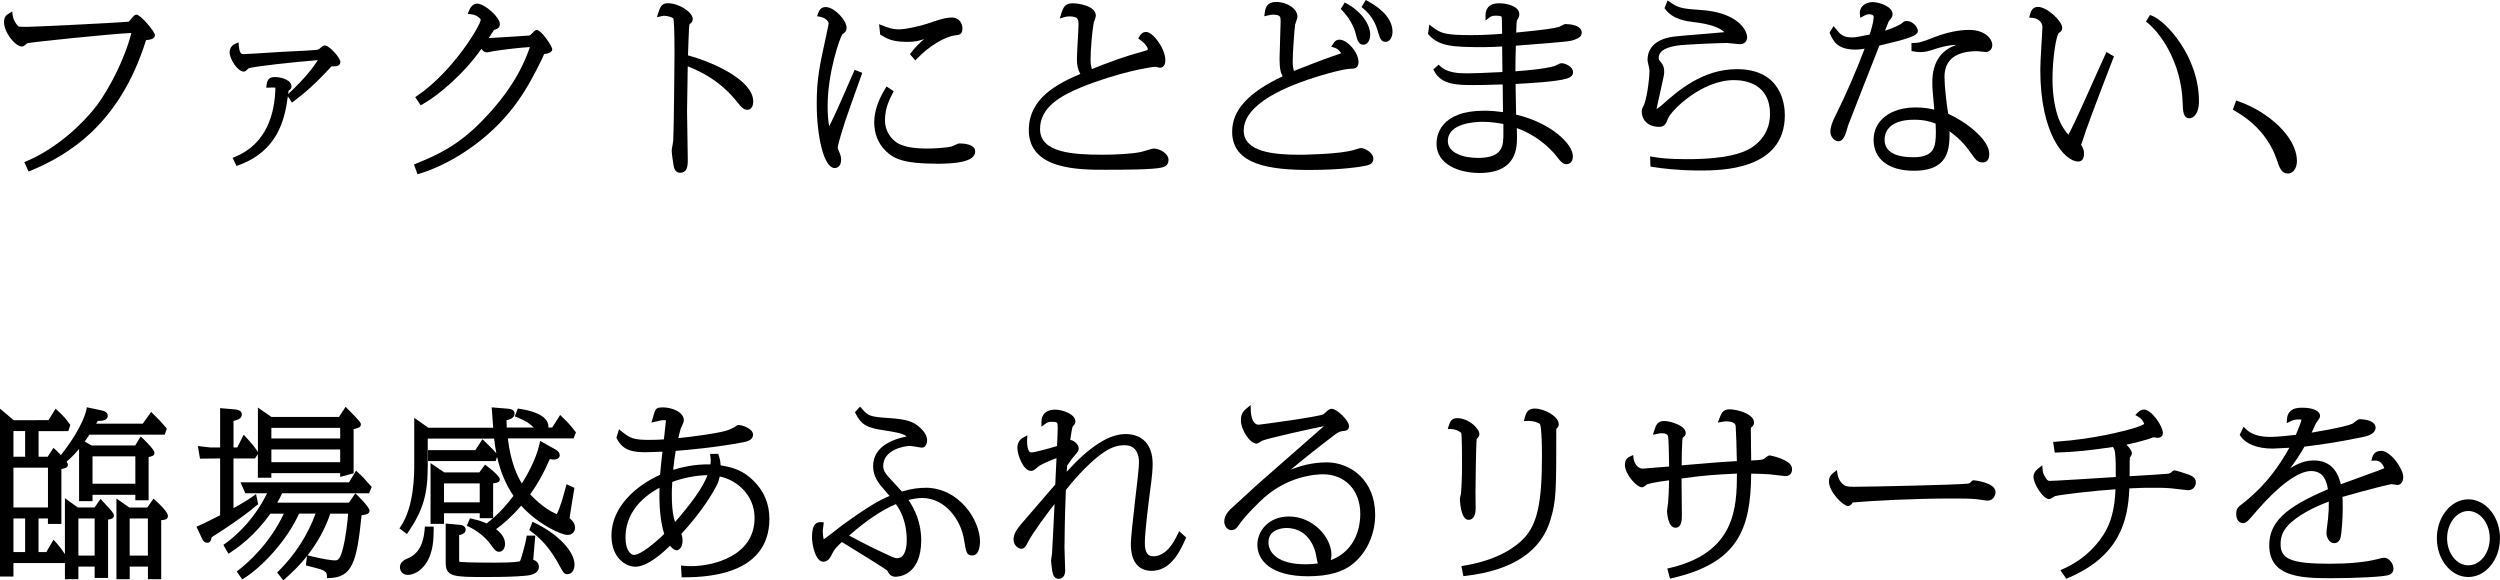 <?xml version="1.0" encoding="UTF-8"?><svg id="_レイヤー_2" xmlns="http://www.w3.org/2000/svg" viewBox="0 0 577.98 134.18"><g id="_レイヤー_1-2"><g><path d="M5.07,10.75c.31,0,.57-.2,1-.55,.12-.1,.23-.2,.23-.21,.83-.23,19.18-2.15,24.06-2.37-1.42,5.84-5.1,12.89-7.95,16.73-3.1,4.1-9.21,9.94-16.25,12.9l-.55,.23,1.01,2.18,.51-.21c8.52-3.57,20.52-10.57,26.63-30.17,.89-.08,2.06-.26,2.06-1.15,0-.8-3.31-4.74-4.25-4.74-.24,0-.44,.08-.61,.25-.2,.2-.88,1.01-1.19,1.37-4,.35-22.42,1.2-23.56,1.2-1.85,0-1.87-.02-2.05-.2-.3-.29-1.09-1.32-1.23-2.48l-.1-.89-.77,.47c-.6,.37-1.13,.79-1.13,1.96,0,2.45,2.6,5.68,4.13,5.68Z"/><path d="M56.35,16.56c.33,0,.58-.24,.92-.57,.09-.09,.17-.17,.17-.18,1.01-.46,11.16-1.52,16.04-1.91-.97,1.54-2.8,4.06-6.77,7.76l-.1,.1c.03-.26,.06-.52,.1-.77l.1-.08c.33-.25,.58-.45,.58-.96,0-1.37-2.2-2.13-3.72-2.13-1.03,0-1.83,.13-2.04,1.81l-.08,.64h.65s.13,0,.25-.02c.6-.05,1.02-.01,1.22,.02-.11,5.69-1.86,12.94-9.33,15.99l-.56,.23,.89,1.88,.49-.18c9.03-3.28,10.67-10.5,11.39-15.93l.95,1.46,.49-.37c2.52-1.9,4.96-4,8.66-8.02h.77c1.21,0,1.27-.85,1.27-1.02,0-.93-2.53-3.8-3.6-3.8-.36,0-.62,.22-.75,.35l-.17,.13q-.45,.51-1,.54l-.2,.02c-1.39,.11-2.02,.16-7.72,.43-.43,.02-1.33,.08-2.41,.15-2.35,.15-5.9,.38-6.48,.38-.48,0-.98,0-1.15-1.93l-.07-.78-.73,.3c-1.3,.54-1.33,1.82-1.33,1.96,0,1.63,1.89,4.5,3.27,4.5Z"/><path d="M96.22,37.82l-.52,.21,.83,2.26,.52-.16c4.35-1.35,8.7-3.63,12.94-6.8,8.3-6.26,11.97-12.88,15.3-19.67,.04-.08,.11-.25,.2-.45,.08-.18,.21-.51,.31-.72,.61-.05,1.88-.27,1.88-1.13,0-.6-2.5-4.42-3.56-4.42-.38,0-.55,.19-.9,.58-.61,.61-.62,.62-.94,.7-.53,.06-6.71,.43-9.27,.58,.02-.04,.05-.08,.07-.12,.35-.56,.91-1.46,1.14-1.76,.52-.13,1.35-.4,1.35-1.34,0-1.6-3.5-4.74-5.28-4.74-.77,0-1.46,.61-1.88,1.67l-.28,.7,.75,.08c1.61,.17,2.23,1.16,2.27,1.27-.08,1.31-6.37,11.91-14.68,17.57l-.47,.32,1.26,1.89,.46-.25c3.06-1.69,9.09-6.44,13.57-12.78,.49,.61,.74,.79,1.32,.79,.21,0,.6-.08,1.16-.21,.18-.04,.33-.07,.39-.08,3.21-.47,5.9-.77,8.35-.93-2.02,5.91-5.44,11.23-10.69,16.69-5.74,5.98-10.47,8.18-15.63,10.25Z"/><path d="M153.69,3.67c.82,0,1.92,.4,1.99,.65,.08,.27,.26,1.61,.26,8.18,0,3.1-.17,18-.29,20,0,.13-.11,.69-.17,1.06-.12,.64-.19,1.04-.19,1.27,0,.7,.31,2.68,.41,3.26,.06,.46,.25,1.85,1.55,1.85,1.76,0,1.76-1.92,1.76-2.94,0-.78-.04-3.04-.08-5.36-.04-2.46-.09-5-.09-5.93,0-.77,.04-3,.08-5.3,.03-1.91,.07-3.87,.08-5.08,7.04,2.77,10.17,6.68,11.74,8.64,.78,1.01,1.34,1.41,2.01,1.41s1.39-.5,1.39-1.92c0-4.81-8.85-8.95-15.08-10.66,.05-1.73,.16-4.91,.24-6.29,.03-.44,.06-.8,.13-.91,.43-.35,.72-.59,.72-1.21,0-1.6-3.21-3.64-5.72-3.64-1.4,0-1.76,.69-2.26,2.28l-.3,.95,.97-.22c.34-.08,.54-.11,.86-.11Z"/><path d="M216.38,37.86c4.23,0,9.08-.33,9.08-2.86,0-1.71-2.79-1.84-3.64-1.84-.26,0-.6,.15-1.3,.48-.19,.09-.35,.17-.41,.19-1.3,.38-4.48,.51-5.73,.51-2.89,0-5.02-.34-6.5-1.05-1.22-.59-3.28-2.42-3.28-5.5,0-2.81,1.08-4.89,1.73-6.14l.29-.56-1.66-1.1-.31,.5c-1.66,2.7-2.54,5.4-2.54,7.82,0,2.61,.96,4.96,2.71,6.63,1.88,1.84,4.38,2.9,11.56,2.9Z"/><path d="M191.11,7.81c-1.57,7.08-2.29,10.31-2.29,16.11,0,7.34,1.56,14.93,4.17,14.93,.68,0,1.47-.5,1.47-1.92,0-.46-.1-.98-.29-1.45l-.19-.45c-.28-.65-.3-.7-.3-.88,0-.3,.23-1.51,1.73-6.16,.4-1.25,2.28-6.48,3.28-9.3l.66-1.85-1.77-.69-1.14,2.61c-2.62,6.01-3.39,7.78-4.74,10.44-.19-1-.36-2.46-.36-4.59,0-8,2.91-16.05,3.4-16.67,.59-.42,.98-.7,.98-1.57,0-1.68-2.84-4.74-4.83-4.74-1.09,0-1.51,.75-1.77,1.49l-.22,.63,.66,.12c1.49,.27,2.02,1.24,2.02,1.48,0,.2-.23,1.37-.4,2.05l-.09,.42Z"/><path d="M203.73,8.13c1.31,.8,2.54,1.55,6.02,1.55,1.61,0,2.61-.18,3.89-.65-1,.88-2.04,1.91-2.99,3.12l-.29,.37,1.26,1.45,.43-.46c2.68-2.81,6.39-5.06,8.8-5.34,.86-.08,1.66-.16,1.66-1.63,0-1-.66-2.49-2.49-2.49-1.52,0-3.36,.64-5.31,1.31l-.19,.07c-1.71,.57-5.02,1.36-6.77,1.36-1.31,0-2.38-.37-3.64-.86l-.87-.34,.25,2.4,.24,.15Z"/><path d="M255.64,39.25c4.59,0,10.92-.05,12.84-.5,.58-.13,1.67-.37,1.67-1.79,0-1.52-2.08-2.62-3.48-2.62-.12,0-.21,0-2.72,.75-1.99,.5-6.44,.68-8.94,.68-7.04,0-14.56-.46-14.56-5.93,0-5.01,4.7-7.65,9.3-9.57,8.7-3.57,16.45-4.83,17.41-4.83,.07,0,.2,.04,.34,.08,.37,.09,.54,.13,.69,.13,.75,0,1.23-.67,1.23-1.72,0-2.7-2.86-6.54-4.42-6.54-.9,0-1.3,.55-1.6,1.06l-.26,.45,.43,.3c1.78,1.27,1.8,2.19,1.81,2.26-.02,.03-.16,.17-1.01,.4-4.35,1.17-7.45,2.33-11.94,4.1-.3-.98-.3-1.72-.3-2.19,0-2.25,.36-6.45,.72-8.47,.02-.08,.08-.25,.15-.44,.24-.64,.35-.97,.35-1.2,0-2.41-4.23-2.9-5.36-2.9-1.65,0-2.16,.77-2.67,2.5l-.31,1.03,1.02-.32c.47-.14,.7-.18,1.18-.18,2.03,0,2.13,.66,2.13,1.92,0,.55-.09,2.2-.18,3.8-.09,1.7-.19,3.46-.19,4.1,0,1.48,.24,2.57,.8,3.48-4.99,2.15-11.92,5.43-11.92,13,0,9.16,11.57,9.16,17.79,9.16Z"/><path d="M316.24,.27l-.48-.27-.99,1.62,.38,.32c2.18,1.84,2.95,3.74,3.42,5.38l.08,.26c.41,1.31,.66,2.1,1.69,2.1s1.6-1.21,1.6-2.33c0-3.86-4.26-6.27-5.69-7.08Z"/><path d="M313.45,7.91l.07,.27c.3,1.11,.59,2.16,1.67,2.16,.92,0,1.59-.98,1.59-2.33,0-2.08-1.67-5.11-5.41-7.17l-.47-.26-.93,1.49,.31,.32c1.59,1.67,2.69,3.57,3.18,5.52Z"/><path d="M302.83,39.29c7.66,0,12-.79,12.79-.95,.66-.13,1.89-.38,1.89-1.63,0-1.49-2.12-2.49-2.82-2.49-.2,0-.41,.04-1.53,.4-3.31,1.09-12.57,1.16-12.66,1.16-6.04,0-12.96-.64-12.96-5.6,0-6.15,9.74-10.32,17.91-12.74,1.73-.51,5.34-1.57,7.24-1.57,.63,0,1.39-.27,1.39-1.55,0-2.17-2.56-5.15-4.42-5.15-.85,0-1.22,.61-1.4,.9l-.49,.73,.74,.22c.92,.28,1.4,1,1.53,1.28-.1,.06-.29,.16-.59,.24-1.34,.42-4.21,1.44-10.29,3.86-.14-.41-.3-1.09-.3-2.21,0-1.94,.42-7.64,.56-8.49,.02-.1,.1-.31,.18-.55,.24-.71,.36-1.06,.36-1.31,0-1.78-2.34-3.39-4.91-3.39-2.04,0-2.48,1.2-2.65,2.5l-.11,.81,1.06-.24c.27-.07,.5-.13,.84-.13,1.88,0,1.88,.48,1.88,1.64,0,.59-.06,2.37-.12,4.09-.06,1.86-.13,3.79-.13,4.49,0,2.36,.33,3.38,.72,4.03-7.97,3.75-11.68,7.84-11.68,12.82,0,7.78,9.08,8.83,17.95,8.83Z"/><path d="M361.97,5.55c-.21,0-.4,.09-1.07,.43-.21,.11-.41,.22-.46,.24-1.5,.38-2.7,.59-9.91,1.31,.05-2.05,.13-2.68,.17-2.8,.41-.6,.55-.96,.55-1.43,0-1.86-2.79-2.54-4.66-2.54-2.6,0-3.15,1.53-3.15,2.82v1.17l.92-.72c.27-.21,.65-.41,1.49-.41,1.23,0,1.31,.25,1.32,.28,.02,.11,.1,.73,.11,3.9-2.08,.19-4.95,.32-7.2,.32-6.1,0-7.04-.47-8.86-1.85l-.78-.59-.29,2.18,.18,.2c2.38,2.6,5.31,2.84,12.49,2.84,1.47,0,3.38-.08,4.46-.16,0,.96,.03,2.62,.05,4.03,.01,.75,.02,1.43,.02,1.88-.35,.02-.79,.04-1.29,.06-2.04,.1-5.11,.25-6.76,.25-2.2,0-4.69-.13-6.32-1.65l-.39-.36-1.2,1.1,.2,.39c1.63,3.22,5.55,3.22,9.02,3.22,.75,0,2.98,0,6.8-.14,.03,2.13,.06,4.93,.07,6.4-1.27-.17-2.7-.33-4.33-.33-10.25,0-11.04,5.82-11.04,7.61,0,4.69,4.99,6.79,9.94,6.79,8.67,0,8.67-5.93,8.67-8.46,0-.51,0-.77-.05-1.93,3.7,1.33,7.2,3.87,9.48,6.89,.72,1,1.35,1.47,1.98,1.47,.45,0,1.51-.18,1.51-1.89-.05-2.78-5.05-7.69-13.13-9.57,0-.76-.03-2.08-.06-3.42-.02-1.4-.05-2.82-.06-3.67,3.3-.18,9.39-.51,11.79-1.23,.6-.2,1.5-.5,1.5-1.53,0-1.18-1.75-2.04-2.66-2.04-.26,0-.59,.15-1.26,.48-.19,.09-.35,.18-.4,.19-2.57,.68-5.7,.94-9.01,1.2,0-1.99,.04-3.97,.1-5.92,12.48-.96,12.56-1,13.68-1.43,.79-.3,1.55-.67,1.55-1.6,0-1.45-2-1.96-3.72-1.96Zm-14.4,23.13v2.11c0,2.81,0,5.72-5.89,5.72-3.46,0-6.95-1.2-6.95-3.89,0-4.14,6.2-4.46,8.1-4.46s3.65,.3,4.74,.51Z"/><path d="M383.69,29.32c1.19,0,1.54-.88,1.93-1.89,.67-1.84,7.76-8.91,15.25-8.91,2.51,0,8.34,.77,8.34,7.85,0,5.16-3.74,7.52-4.88,8.12-1.5,.75-4.63,2.31-14.43,2.31-4.41,0-6.25-.29-7.72-.53l-.69-.11,.08,2.35,.47,.08c2.35,.38,6.16,.83,10.93,.83s19.67,0,19.67-12.8c0-2.5-.8-10.63-11.08-10.63-8,0-13.76,5.12-17.23,8.2-.98,.86-1.28,.95-1.33,1.01,0,0-.01-.04-.01-.09,.02-.18,.3-1.41,.51-2.31,.19-.84,.37-1.64,.43-1.94,.03-.2,.14-.69,.27-1.26,.32-1.4,.55-2.42,.55-2.87,0-1.09-.17-1.62-.78-2.36-.44-.56-.49-.63-.49-.95,0-1.89,2.18-2.52,4.07-2.85l.11-.02c1.74-.28,9.79-.61,11.65-.61,.19,0,.83,.07,1.39,.13,.82,.09,1.37,.15,1.63,.15,.94,0,1.59-.67,1.59-1.63,0-1.46-2.01-5.76-10.92-6.3-4.37-.28-5.09-.54-6.87-1.78l-.59-.41-.71,1.78,.19,.26c1.74,2.37,4.89,2.76,6.24,2.93,2.05,.26,5.65,.71,7.4,2.37-1.31,.13-3.41,.3-5.46,.47-2.57,.21-5,.41-5.94,.52-4.1,.45-6.36,2.38-6.36,5.43,0,.21,.08,.58,.22,1.22,.09,.39,.23,1.04,.23,1.19-.04,2.32-.66,6.91-1.41,8.26l-.1,.2c-.18,.35-.29,.55-.29,1.04,0,1.64,1.08,3.56,4.13,3.56Z"/><path d="M428.96,11.48c.67,0,1.47-.11,2.13-.23-2.15,5.64-4.38,10.75-6.63,15.24-.61,1.21-1.3,2.75-1.3,3.92,0,1.27,.99,2.25,1.84,2.25,1.17,0,1.6-1.29,2.3-3.74,.17-.51,5.97-15.29,7.2-18.39,.32-.08,.81-.19,1.34-.32,1.08-.26,2.31-.55,2.72-.67,4.05-1.05,4.84-1.67,4.84-2.4,0-.76-1.11-2.29-2.58-2.29-.49,0-.7,.15-1.14,.54-.23,.23-1.94,1.1-3.88,1.71,.33-.83,.75-1.9,.85-2.15,.69-.84,.9-1.11,.9-1.69,0-1.72-3.02-2.78-4.66-2.78-.51,0-1.67,.21-2.37,1-.43,.49-.62,1.11-.53,1.81l.1,.83,.74-.4c.41-.22,.77-.42,1.24-.42,.11,0,1.1,.02,1.1,.57,0,1.17-.62,3.24-.92,4.12l-.1,.02c-2.84,.57-3.2,.64-3.96,.64-2.13,0-2.72-.71-3.77-2l-.5-.61-.79,1.23-.14,.33,.13,.29c.73,1.59,1.65,3.58,5.85,3.58Z"/><path d="M441.92,9.99v1.81l.47,.08c.74,.13,1.13,.17,1.61,.17,1.04,0,1.85-.23,2.87-.56l.19-.06c1.04-.34,3.15-1.02,5.27-1.06-3.71,1.26-5.59,4.18-5.59,8.67,0,1.15,.04,1.94,.45,6.31-1.02-.25-2.4-.51-4.3-.51-5.82,0-9.73,3.01-9.73,7.48s3.49,7.16,9.32,7.16c2.97,0,5.07-.67,6.4-2.04,1.73-1.78,1.88-4.42,1.84-7.09,2.75,1.96,4.13,3.91,4.91,5,1.21,1.69,1.57,2.2,2.76,2.2,1.51,0,1.51-1.54,1.51-2.05-.05-3.29-5.44-7.38-9.48-9.19-.37-1.95-.87-6.5-.87-8.51,0-3.96,2.56-5.97,7.61-5.97,.13,0,.49,.05,.86,.09,.56,.07,.92,.11,1.11,.11,.61,0,1.47-.5,1.47-1.6,0-1.46-1.67-3.52-5.4-3.52-2.25,0-5.22,.61-7.74,1.59-3.5,1.38-3.88,1.39-5,1.43l-.55,.02Zm5.64,20.39c0,3.61-.36,5.97-5.24,5.97-3.02,0-6.62-.7-6.62-4.05,0-1.39,.67-4.62,6.83-4.62,2.44,0,3.9,.48,4.97,.89v.28c.04,.53,.06,.94,.06,1.53Z"/><path d="M497.5,3.63l-.45-.17-.91,1.54,.39,.31c2.67,2.13,7.8,8.76,8.09,18.58,.04,1.62,.09,3.46,1.59,3.46,.6,0,2.17-.71,2.17-3.92,0-10.37-7.63-18.58-10.88-19.8Z"/><path d="M472.19,6.33c0,.4-.03,.83-.06,1.13-.01,.2-.03,.35-.02,.4l-.14,2.39c-.17,2.9-.27,4.65-.27,5.91,0,14.97,5.7,21.18,8.75,21.18,1.35,0,1.35-1.4,1.35-1.92,0-.59-.1-.82-.5-1.68l-.09-.14s-.04-.06-.07-.1c.08-.26,.25-.76,.33-.97l.11-.32c.41-1.48,2.81-7.95,6.77-18.19l.38-.98-1.74-1.01-.26,.57c-.38,.81-1.2,2.65-2.19,4.86-2.09,4.68-4.95,11.09-5.95,12.95-.19,.37-.31,.59-.4,.72-.48-.46-1.56-1.88-2.31-3.88-.62-1.73-1.36-4.7-1.36-9.05,0-4.56,.84-9.98,1.45-10.54,.48-.36,.8-.6,.8-1.24,0-1.54-3.52-4.83-5.6-4.83-1.39,0-1.71,1.25-1.83,1.71l-.21,.77,.7,.05c.82,.06,2.37,.59,2.37,2.21Z"/><path d="M526.28,36.66l.04,.12c.73,2.15,1.14,3.34,2.67,3.34,1,0,2.04-1.07,2.04-2.86,0-5.73-6.87-11.54-13.51-13.83l-.54-.19-.76,2.13,.42,.24c4.68,2.64,8.02,6.46,9.64,11.05Z"/><path d="M23.74,115.88l-.48-.54-1.39,1.98h-3.89l-2.97-2.14v12.94c-1.07-1.62-1.61-2.21-1.98-2.61l-.66-.73-1.66,2.85h-1.8v-7.77h2.17v1.27h3.11v-12.7c1.07-.22,1.51-.34,1.51-1.04,0-.14-.12-.37-.32-.65l.21-.19c.94-.82,1.76-1.63,2.69-2.76v12.07h3.11v-1.47h9.9v1.27h3.07v-10c.87-.18,1.35-.31,1.35-1,0-.75-2.66-3.27-2.69-3.29l-.51-.45-1.25,2.07h-10.08l-1.59-.9c.34-.48,.7-1.01,1.09-1.6h17.4l.49-1.38-.2-.25c-.86-1.04-1.82-2.08-2.95-3.16l-.48-.46-1.93,2.71h-10.78c.16-.27,.27-.46,.38-.64,.79,.02,1.55-.04,1.99-.46,.21-.2,.31-.45,.31-.74,0-.7-.72-1.12-1.35-1.21l-3.49-.74-.1,.59s-.7,3.91-5.86,10.41l-.04,.05c-.6-.63-1.15-1.17-1.22-1.23l-.5-.43-1.33,2.05h-2.1v-5.93h6.87l.47-1.41-.17-.24c-1.01-1.38-1.23-1.64-2.73-3.06l-.51-.48-1.63,2.66H3.15l-3.15-2.67v38.82H3.11v-3.11H15.01v3.72h3.11v-2.9h3.76v2.62h3.11v-13.49c.76-.12,1.35-.3,1.35-.95,0-.41-.34-.91-2.23-2.89-.17-.18-.3-.32-.37-.39Zm-12.65-7.76v9.2H3.11v-9.2h7.98Zm-7.98-2.53v-5.93h2.7v5.93H3.11Zm2.7,14.27v7.77H3.11v-7.77h2.7Zm15.58-8.02v-6.34h9.9v6.34h-9.9Zm.49,8.02v8.59h-3.76v-8.59h3.76Z"/><path d="M35.96,115.71l-.48-.42-1.42,2.04h-4.18l-2.96-2.08v18.65h3.07v-2.9h4.21v2.9h3.07v-13.63c1.04-.1,1.55-.25,1.55-1.01,0-1.01-2.56-3.28-2.85-3.54Zm-1.77,4.15v8.59h-4.21v-8.59h4.21Z"/><path d="M85.32,114.05l.61-1.46-.23-.27c-1.39-1.6-1.9-2.15-2.87-3.03l-.52-.47-1.62,2.69h-25.09l1.12,2.53h5.03c-3.2,6.55-7.81,10.3-9.69,11.64l-.42,.3,1.18,2.05,.51-.34c1.48-.99,5.37-3.58,9.18-8.94h3.11c-3.29,7-8.38,11.43-10.46,13.04l-.43,.33,1.28,1.83,.46-.29c4.09-2.58,9.85-8.64,12.67-14.92h3.81c-1.72,4.82-4.8,9.61-8.51,13.25l-.37,.36,1.42,1.82,.45-.39c1.9-1.65,3.58-3.4,5.05-5.24l-.22,1.66-.02,.52,.49,.13c3.11,.8,3.36,.87,3.83,1.24,.38,.29,.48,.49,.51,1.01l.03,.56,.56-.02c5.18-.18,6.33-3.45,7.42-14.51,1.12-.17,1.84-.33,1.84-1.08,0-.82-2.68-3.41-2.79-3.52l-.49-.47-1.48,2.15h-16.56c.41-.7,.69-1.26,1.11-2.17h20.09Zm-14.21,14.33c2.33-2.98,4.09-6.19,5.25-9.62h4.13c-.13,1.72-.56,5.84-1.37,8.64-.6,2.16-1.21,2.16-1.7,2.16-.77,0-2.86-.32-5.79-1.04l-.51-.13Z"/><path d="M59.69,116.56l-.5-2.33-.71,.5c-.85,.6-1.59,1.13-4.5,2.76v-11.5h4.96l.68-.99v5.45h3.11v-1.06h15.91v.87l3.11-.84v-10.18c1.31-.36,1.68-.51,1.68-1.17,0-.23,0-.49-3.03-3.51l-.5-.5-1.53,2.33h-15.62l-3.12-2.16v10.31l-.04-.07c-.36-.6-.89-1.4-2.69-3.36l-.56-.62-1.48,2.96h-.87v-6.14c.8-.15,1.92-.51,1.92-1.51,0-.93-1.09-1.08-1.5-1.14l-3.52-.3v9.09h-2.31s-2.84-.33-2.84-.33l.5,2.92,4.65-.05v13.14c-.49,.24-1.02,.51-1.55,.77-1.31,.66-2.67,1.34-3.38,1.63l-.55,.23,1.28,2.72c.15,.3,.5,1.01,1.21,1.01,.35,0,.92-.17,1.01-1.27l.17-.11c1.78-1.13,6.5-4.12,10.35-7.34l.27-.22Zm3.05-15.19v-2.45h15.91v2.45h-15.91Zm15.91,2.54v2.95h-15.91v-2.95h15.91Z"/><path d="M123.67,120.9l-.56-.27-.75,1.93,.36,.26c2.52,1.8,4.55,4.2,6.41,7.54l.17,.32c.93,1.71,1.12,2.07,1.88,2.07,.98,0,1.64-.9,1.64-2.25,0-3.02-3.85-7.05-9.16-9.6Z"/><path d="M98.19,122.26c-.15,1.62-.5,5.41-3.82,6.78-.76,.34-1.91,.84-1.91,2.11,0,.71,.49,1.76,1.84,1.76,1.18,0,3.03-.77,4.37-2.93,1.41-2.29,1.6-5.16,1.6-7.66v-.57h-2.04l-.05,.52Z"/><path d="M133.16,99.97l-.43-.54c-1.07-1.35-1.21-1.52-2.73-3l-.5-.49-1.84,2.91h-.89c.01-.09,.02-.19,.02-.29,0-1.12-.86-3.15-6.62-4.04l-.46-.07-.69,1.82,.52,.21c2.09,.85,2.93,1.43,3.87,2.37h-6.26v-.33c-.03-.45-.05-.81-.06-1.36,.77-.16,1.88-.53,1.88-1.54,0-.96-1.12-1.09-1.49-1.13l-3.82-.31,.07,.68c.07,.66,.21,2.85,.29,4.03h-15l-3.25-2.29v10.59c0,2.45,0,9.88-3.13,14.52l-.3,.45,1.74,1.3,.34-.5c3.43-5.1,4.47-8.68,4.47-15.33v-6.22h15.35c.13,1.19,.3,2.31,.51,3.39-.63-.74-.93-1.04-2.71-2.77l-.5-.49-1.64,2.53h-10.94v2.53h15.63l.33-.99c.77,3.44,1.99,6.34,3.79,9.03-1.6,2.12-3.03,3.7-4.7,5.15v-8.05c.86-.09,1.55-.23,1.55-.93,0-.83-2.94-3.02-2.97-3.04l-.46-.34-1.31,1.78h-8.12l-3.16-2.14v14.04h3.11v-2.45h8.26v1.14h3.09c-.48,.42-.97,.82-1.49,1.22-.82-.36-1.6-.67-3.39-1.08l-.47-.11-.73,1.73,.5,.23c2.96,1.39,4.68,3.65,4.69,3.66,1.28,1.75,1.55,2.12,2.3,2.12,.67,0,1.35-.63,1.35-1.84,0-1.57-1.18-2.71-2.07-3.39,1.53-1.1,3.59-2.84,5.8-5.43,4.08,4.47,9.32,6.77,10.74,6.77,1.12,0,1.72-.86,1.72-1.68,0-1.04-.78-1.81-1.27-2.21,.26-1.8,.77-5,1.05-6.56l.08-.44-1.83-.83-.29,1.07c-.52,1.9-1.21,4.45-1.98,5.84-1.16-.49-3.27-1.58-6.14-4.57,1.84-2.6,3.08-4.82,4.54-8.15,.42,.08,.83,.1,.94,.1,1,0,1.35-.53,1.35-1.02,0-.7-.75-1.18-.99-1.32l-3.54-1.97-.16,.76c-.76,3.55-3.06,7.48-4.06,9.08-.98-1.6-2.56-4.68-3.25-10.43h15.21l.55-1.41Zm-22.25,11.79v4.38h-8.26v-4.38h8.26Z"/><path d="M123.28,129.41c.05-.8,.19-2.41,.41-4.81l.07-.78h-1.98l-.08,.48c-.21,1.32-1.15,4.8-1.49,5.45-.24,.09-1.3,.33-5.72,.33-6.31,0-7.92-.14-8.32-.21-.02-.16-.02-.49-.02-.81v-5.35c1.3-.24,1.51-.86,1.51-1.23,0-.74-.71-1.12-1.3-1.14l-3.32-.3v9.01c0,3.35,1.81,3.35,9.41,3.35,4.18,0,6.86-.09,8.95-.29,2.03-.13,3.19-.87,3.19-2.04,0-.81-.49-1.41-1.33-1.65Z"/><path d="M166.6,107.59c-.04-1.11-.23-1.67-.43-2.27l-.13-.39h-1.87l.1,.87c.03,.23,.05,.41,.05,.64,0,.29-.04,.63-.08,.92-3.73-.09-6.85,.73-8.6,1.26,.17-1.85,.34-2.97,.58-4.38,2.35-.17,9.49-.8,15.78-2.02,1.39-.28,2.1-.85,2.1-1.71,0-1.45-2.52-2.25-3.35-2.25-.26,0-.39,.09-.73,.35l-.19,.14c-.13,.08-.85,.41-1.38,.64-1.32,.62-8.7,1.64-11.63,1.9,.26-1.17,.47-1.88,.54-2.12l.05-.14c.02-.07,.1-.22,.18-.4,.36-.78,.51-1.14,.51-1.42,0-2.06-2.9-3.03-4.87-3.03-.24,0-1.06,.02-1.38,.26-.36,.24-.53,.77-.83,1.84l-.41,1.42,.95-.22c.12-.03,.24-.06,.38-.09,.47-.12,1-.26,1.54-.26,.33,0,.47,.08,.49,.09,0,.13-.13,1.17-.25,2.25-.09,.79-.18,1.6-.23,2.11-.83,.07-1.8,.12-3.45,.12-3.52,0-4.38-.39-6.27-1.92l-.66-.54-.6,1.98,.11,.21c1.03,1.93,2.45,3.12,6.31,3.12,.73,0,2.15-.04,4.22-.13-.17,1.54-.35,3.12-.55,5.35-5.49,2.46-11.24,7.4-11.24,14.05,0,5.24,3.39,7.2,5.52,7.2,2.91,0,6.68-3.51,8.02-4.86,.66,.86,1.19,1.06,1.55,1.06,.54,0,1.35-.69,1.35-2.17,0-.79-.13-1.23-.29-1.61,1.72-1.82,5.82-6.6,8.16-11.17,.4-.76,.6-1.52,.73-2.11,3.51,.68,8.05,3.95,8.05,9.61,0,8.8-9.6,11.12-14.68,11.12-.71,0-1.18-.04-1.67-.08l-.66-.05,.15,2.71h.54c16.33,0,19.75-7.34,19.75-13.5,0-3.47-1.24-6.45-3.68-8.83-2.26-2.26-4.53-3.06-7.61-3.56Zm-3.02,2.27c-1.31,3.23-3.79,6.51-7.51,10.84-.75-2.22-.75-5.17-.75-6.36,0-.46,0-1.49,.1-2.92,2.12-.82,5.38-1.56,8.16-1.56Zm-10.02,13.57c-2.34,2.3-5.48,4.86-7.03,4.86-.5,0-1.92-.74-1.92-4.05s1.39-8,7.86-11.48c-.12,4.48,.25,8.07,1.09,10.67Z"/><path d="M213.93,112.78c-1.34,0-2.92,.11-5.42,.86-.26-.29-.69-.76-1.17-1.28-.64-.7-1.38-1.5-1.91-2.09-.77-.85-1.24-1.56-1.24-2.52,0-3.83,4.98-4.66,6.22-4.66,.25,0,1.37,.2,1.92,.29,.63,.11,.7,.12,.78,.12,.84,0,1.23-.89,1.23-1.72,0-.78-.38-1.99-2.28-3.45-1.16-.86-2.57-1.41-6.36-1.67-4.67-.28-5.03-.56-6.43-2.17l-.42-.48-1.2,1.29,.19,.36c1.3,2.51,2.5,3.23,6.46,3.82,2.81,.44,4.32,.67,5.32,1.41-2.78,.59-7.76,2.09-7.76,6.9,0,2.34,1.24,3.94,2.51,5.36,.7,.81,1.03,1.21,1.28,1.51-2.24,.94-4.7,2.26-10.95,6.78-.2,.15-.6,.46-1.08,.84-.84,.66-2.45,1.93-3.18,2.41-.13-.49-.22-1.44-.22-1.97,0-.25,.04-.53,.09-.8,.03-.2,.06-.4,.08-.58l.05-.59-.59-.03c-.23-.01-.83-.05-1.32,.41-.55,.51-.8,1.5-.8,3.1s.75,5.64,2.62,5.64c1.15,0,1.7-1.14,1.99-1.75,.57-1.14,.99-1.6,2.3-2.81,.4,.25,1.01,.62,1.72,1.06,2.63,1.62,8.03,4.96,8.72,5.49,.44,.8,.85,1.48,1.97,1.48,.61,0,5.93-.24,5.93-8.47,0-4.02-1.5-7.17-2.94-9.28,1.18-.3,2.23-.46,3.15-.46,5.31,0,8.96,5,9.7,9.7l.02,.11c.44,2.74,.56,3.48,1.9,3.48,1.67,0,1.76-2.66,1.76-3.19,0-5.09-4.91-12.47-12.6-12.47Zm-6.79,3.77c.88,1.26,2.49,3.85,2.49,8.29,0,1.57-.29,4.21-2.25,4.21-.54,0-.71-.08-4.78-2.01l-.98-.47c-.77-.37-2.51-1.27-5.31-2.75,3.89-3.43,7.52-5.88,10.83-7.28Z"/><path d="M272.25,123.51c-.84,1.9-2.69,5.1-5.61,5.1-1.36,0-1.96-.96-1.96-3.11,0-2.6,.86-9.27,1.18-11.78,.54-3.84,.62-5.38,.62-6.46,0-4.39-2.29-6.91-6.3-6.91-3.78,0-8.34,2.94-13.58,8.73,.03-.41,.06-.86,.11-1.42,1.02-1.51,1.14-1.67,2.14-2.82,0,0,.54-.57,.54-1.14,0-.81-.89-1.82-1.96-2.01,.14-.96,.42-2.82,.57-3.11,.4-.4,.62-.62,.62-1.18,0-1.57-2.83-2.7-4.74-2.7s-3.11,1.05-3.11,2.82v1.12l.91-.66c.41-.3,.75-.46,1.34-.46,1.51,0,1.51,.03,1.51,1.64,0,.55-.07,2.36-.14,3.95-1.43,.45-5.12,1.49-5.99,1.49-.15,0-.27-.05-.39-.17-.5-.53-.6-1.98-.55-2.77l.06-1.02-.9,.48c-.95,.5-1.41,1.31-1.41,2.47,0,1.53,1.36,5.28,3.15,5.28,.58,0,.96-.35,1.54-.89,.53-.5,2.49-1.37,4.35-2.07l-.28,6.1c-4.43,5.14-5.17,6-7.4,8.58l-.44,.51c-.94,1.11-1.81,2.31-1.81,3.6,0,1.4,1.09,2.17,1.84,2.17s1.12-.79,1.53-1.62c1.08-2.08,4.36-6.47,6.11-8.74,0,.15-.02,.31-.02,.48-.17,3.46-.52,10.65-.57,11.11-.03,.13-.22,1.21-.22,1.5s.11,1.17,.23,2.09l.03,.22c.16,.92,.43,1.9,1.5,1.9,.93,0,1.51-.74,1.51-1.92,0-.38-.04-1.46-.08-2.57-.04-1.14-.08-2.32-.08-2.75,0-2.23,.09-7.59,.32-13.29,2.83-3.57,5.91-6.69,8.28-8.37,1.95-1.41,3.49-1.98,5.31-1.98,2.88,0,3.31,2.49,3.31,3.97,0,1.06-.32,4.15-.94,9.18-.49,4.34-.9,8.04-.94,9.55,0,.66,0,2.19,.57,3.58,.74,1.81,2.2,2.76,4.22,2.76,4.08,0,6.25-3.71,7.84-7.33l.17-.38-1.63-1.46-.32,.72Z"/><path d="M306.68,106.9c-3.22,0-6.06,.79-8.27,1.69,2.33-1.96,5.46-4.5,9.9-7.87,.87-.7,1.48-1,2.09-1.06,.66-.04,1.48-.08,1.48-1.18,0-1.22-2.77-3.97-4.01-3.97-.22,0-.46,.09-.67,.22-.14,.07-.3,.21-.72,.6-.21,.19-.41,.39-.53,.46-1.01,.54-14.19,2.34-14.94,2.4-1.82,0-1.84-3.32-1.84-3.35l-.03-1.21-.94,.79c-.56,.47-1.32,1.11-1.32,2.74,0,2.22,2.12,5.4,3.6,5.4,.26,0,.49-.14,1.01-.48,.1-.07,.19-.12,.24-.15,1.09-.56,11-2.72,14.36-3.41-1.54,1.36-5.54,4.86-8.87,7.78-3.37,2.95-6.28,5.49-6.55,5.74-.39,.35-1.35,1.24-2.35,2.16-1.33,1.22-2.73,2.5-2.91,2.66-1.46,1.24-2.37,2.3-2.37,3.75,0,.8,.58,1.96,1.64,1.96,.67,0,1.15-.32,1.74-1.19,1.24-1.82,2.92-3.52,4.84-5.4,6.03-6.03,13.19-6.33,14.56-6.33,5.19,0,8.67,3.7,8.67,9.2,0,2.18-.58,8.29-6.83,10.66,.1-.34,.16-.75,.16-1.22,0-4.1-4.29-8.88-9.81-8.88-4.75,0-7.32,3.37-7.32,6.54,0,3.52,3.06,7.28,11.66,7.28,4.78,0,8.26-.99,10.63-3.04,3.1-2.6,4.95-6.79,4.95-11.19,0-7.95-5.66-12.11-11.25-12.11Zm-13.42,18.48c0-3.15,3.48-3.31,4.17-3.31,4.24,0,6.33,3.4,6.84,6.32l.08,.42c.12,.64,.21,1.11,.32,1.45-.88,.13-1.83,.2-2.86,.2-6.3,0-8.55-2.62-8.55-5.07Z"/><path d="M354.73,94.46c-1.51,0-1.92,1.01-2.23,2.14l-.21,.76,.79-.04c1.75-.08,2.83,.6,2.94,.7,.05,.08,.47,.96,.47,7.48,0,10.74-1.09,15.7-4.18,18.95-1.68,1.79-5.72,4.99-13.87,6.33l-.58,.1,.47,2.32,.52-.06c10.91-1.28,17.52-5.7,19.66-13.13,1.29-4.41,1.29-6.56,1.29-20.53,0-.17,0-.28,0-.32,.36-.33,.58-.6,.58-1.07,0-1.81-3.28-3.64-5.64-3.64Z"/><path d="M337.72,114.31c-.14,.59-.2,.91-.2,1.09,0,.05,.09,4.78,2,4.78,.49,0,1.64-.26,1.64-2.66,0-.27-.01-1.04-.02-1.81-.01-.76-.02-1.53-.02-1.79,0-1.68,.12-11.15,.28-12.44,.45-.49,.62-.69,.62-1.13,0-1.21-2.39-3.68-5.15-3.68-1.28,0-1.65,.85-1.94,1.79l-.23,.74h.78c1.05,0,2.22,.62,2.36,.96,.03,.11,.17,.98,.17,7.38,0,3.18-.17,5.84-.23,6.51l-.06,.25Z"/><path d="M409.12,105.3c-.29,0-.53,.18-.99,.56-.11,.09-.21,.17-.26,.2-.45,.24-.69,.29-3.01,.4,0-.74-.02-1.92-.04-3.12-.02-1.73-.04-3.52-.04-4.17,0-.22,.02-.27,.06-.31,.42-.38,.68-.61,.68-1.16,0-1.98-3.78-3.07-5.73-3.07-1.46,0-1.85,.98-2.29,2.12l-.37,.94,1.16-.19c.36-.06,.52-.09,.73-.09,.64,0,2.13,.1,2.25,1.04,.07,.67,.25,5.61,.28,8.15-3.41,.18-8.78,.62-12.76,.98,0-2.94,.05-3.85,.16-5.8,.03-.55,.05-.56,.14-.64,.33-.25,.64-.48,.64-1.03,0-1.7-3.51-2.78-4.99-2.78-1.56,0-1.87,.93-2.26,2.11l-.35,1.06,1.12-.22c.33-.07,.59-.12,.97-.12,.81,0,1.28,.23,1.41,.68,.15,.54,.25,4.81,.26,7.01-.36,.03-.82,.07-1.33,.11-1.67,.14-4.47,.38-4.76,.38-1.45,0-2.07-1.72-2.13-2.35l-.08-.79-.72,.32c-.51,.23-1.2,.68-1.2,1.95,0,2.18,2.73,5.19,3.93,5.19,.28,0,.53-.17,.97-.51,.1-.07,.19-.14,.18-.15,.78-.3,2.5-.62,5.13-.95v.26c-.07,2.32-.08,2.95-.22,4.9l-.03,.21c-.13,.89-.22,1.53-.22,1.79,0,.04,.12,3.8,1.96,3.8,1.47,0,1.47-2.05,1.47-2.82,0-.61-.02-2.4-.04-4.25-.02-1.65-.04-3.35-.04-4.32,5.74-.77,7.5-.87,12.8-1.13,0,7.87-.39,18.29-15.51,21.82l-.58,.13,.62,2.33,.54-.12c15.1-3.49,18.15-11.19,18.23-24.15,1.35,.02,3.33,.09,4.29,.16,.29,.02,1.31,.15,2.16,.25,1.2,.15,1.32,.16,1.4,.16,1.06,0,1.6-.56,1.6-1.68,0-2.19-5.14-3.11-5.19-3.11Z"/><path d="M456.36,111.03c-.08,0-.32,0-.54,.22-.46,.5-.47,.5-.83,.56-2.41,.28-22.81,.73-26.39,.73-.44,0-1.61,0-2.07-.27-.53-.32-1.47-1.1-1.7-2.64l-.16-.95-.77,.6c-.4,.31-1.06,.83-1.06,2,0,2.54,3.37,5.72,4.38,5.72,.54,0,.92-.49,1.13-.84,4.38-.38,13.84-.91,22.99-.91,1.5,0,4.3,0,5.66,.16,.12,.01,.39,.05,.7,.1,.89,.13,1.55,.23,1.81,.23,1.34,0,1.84-1.23,1.84-2,0-2.2-4.94-2.7-4.99-2.7Z"/><path d="M506.1,109.76c-.6-.24-3.09-1.02-3.36-1.02-.31,0-.56,.22-.93,.6-.14,.07-.38,.15-.52,.18-.86,.08-5.79,.41-8.94,.58,0-2.75,.03-4.02,.05-4.29l.03-.04c.32-.46,.45-.7,.45-.95,0-.6-.58-1.34-1.27-2.01,1.94-.42,3.55-.83,4.93-1.25l.3-.1c.29-.1,.97-.34,1.02-.36,.07,0,.21,.03,.35,.05,.22,.04,.45,.07,.52,.07,1.08,0,1.31-.62,1.31-1.14,0-1.57-2.64-5.4-4.38-5.4-.48,0-.98,.25-1.47,.74l-.53,.53,.65,.37c1.03,.59,1.34,1.46,1.41,1.69-.28,.26-1.35,.63-1.77,.77l-.4,.13c-2.49,.75-9.24,2.58-18.26,3.21l-.62,.04,.37,2.46h.51c4.15-.14,7.1-.42,12.95-1.28,.25,.4,.43,.76,.49,1.41,.17,1.45,.17,3.59,.16,5.3v.23c-3.66,.24-14.19,.9-15.3,.9q-.42,0-.76-.49c-.77-1.12-.81-1.63-.84-2.05l-.09-1.07-.84,.67c-.44,.35-1.19,.95-1.19,1.99,0,1.68,2.22,5.15,3.6,5.15,.26,0,.5-.14,.93-.42,.14-.09,.36-.23,.45-.26,1.34-.36,9.55-1.31,13.98-1.58-.17,4.53-1.08,7.9-2.83,10.58-2.2,3.42-5.41,6.13-9.28,7.84l-.63,.28,1.35,1.98,.43-.18c11.85-5,13.88-13.22,14.16-20.71,3.15-.14,3.33-.14,4.96-.14h.26c.77,0,2.81-.02,4.44,.12,.38,.03,1.87,.21,2.85,.33,.57,.07,1,.12,1.03,.12,1.35,0,1.84-1.08,1.84-1.8,0-.94-.6-1.38-1.59-1.8Z"/><path d="M550.46,104.24c-1.03,0-1.75,.54-2.02,1.52l-.21,.77,.8-.05c1.55-.09,2.11,1.46,2.2,1.77-.17,.09-.57,.24-1.03,.41l-.18,.07c-.57,.22-2.08,.77-3.75,1.37-1.87,.67-3.93,1.41-5.1,1.86-.83-3.66-2.92-5.51-6.23-5.51-1.82,0-3.51,.56-5.46,1.82,1.16-1.57,2.4-3.4,3.29-5.01,4.48-.53,9.02-1.28,13.5-2.22,2.44-.48,2.95-1.44,2.95-2.16,0-1.55-2.31-1.96-3.68-1.96-.32,0-.62,.21-1.29,.74-.17,.13-.32,.26-.39,.3-.76,.35-3.01,.99-9.43,2.06,.16-.34,.32-.7,.48-1.04,.19-.41,.36-.8,.51-1.1,.04-.07,.14-.2,.25-.36,.48-.65,.71-1,.71-1.34,0-1.19-1.58-1.92-4.13-1.92-.9,0-3.28,0-3.52,2.57l-.06,1.01,.92-.46c.37-.18,.82-.41,1.92-.41,.35,0,.56,.08,.57,.07-.02,.36-.74,2.2-1.3,3.49-1.21,.15-4.43,.48-5.78,.48-1.69,0-4.12-.19-5.73-1.79l-.57-.57-.9,1.88,.18,.27c1.27,1.88,3.92,2.91,7.47,2.91,.25,0,2.46-.11,3.83-.19-2.6,4.66-4.93,7.35-6.49,9-1.45,1.53-3.64,3.43-4.42,3.98-1,.74-1.38,1.13-1.38,2.34,0,1.53,.88,2.09,1.47,2.09,.86,0,1.04-.21,3.2-2.73l.26-.31c4.97-5.71,9.47-8.99,12.36-8.99s3.62,2.29,3.91,4.22c-9.88,4.15-13.56,7.67-13.56,12.91,0,7.06,6.6,7.65,13.95,7.65,6.3,0,12.4-.33,13.57-.72,.82-.24,1.19-.71,1.19-1.53,0-1.21-1.09-2.49-2.13-2.49-.31,0-.77,.11-1.44,.29-.2,.05-.38,.1-.53,.13-2.74,.64-6.3,.97-10.58,.97-8.85,0-11.41-1.02-11.41-4.54,0-2,.76-3.55,2.47-5.05,2.74-2.44,6.94-4.14,8.68-4.78,.02,1.14-.02,2.29-.18,4.01-.01,.15-.06,.49-.11,.9-.15,1.1-.26,1.98-.26,2.34,0,.97,.64,2.37,1.8,2.37,.4,0,1.13-.16,1.46-1.26,.27-1.17,.51-4.38,.51-6.88,0-1.22-.03-1.97-.06-2.56,6.58-1.88,10.93-2.93,11.34-2.96,.1,0,.34,.05,.58,.09,.43,.08,.64,.11,.78,.11,.78,0,1.35-.77,1.35-1.84,0-1.9-2.92-6.05-5.11-6.05Z"/><path d="M570.66,115.44c-4.01,0-7.28,4.04-7.28,9s3.27,8.96,7.28,8.96,7.32-4.02,7.32-8.96-3.28-9-7.32-9Zm4.95,9c0,3.45-2.22,6.26-4.95,6.26s-4.91-2.81-4.91-6.26,2.2-6.3,4.91-6.3,4.95,2.83,4.95,6.3Z"/></g></g></svg>